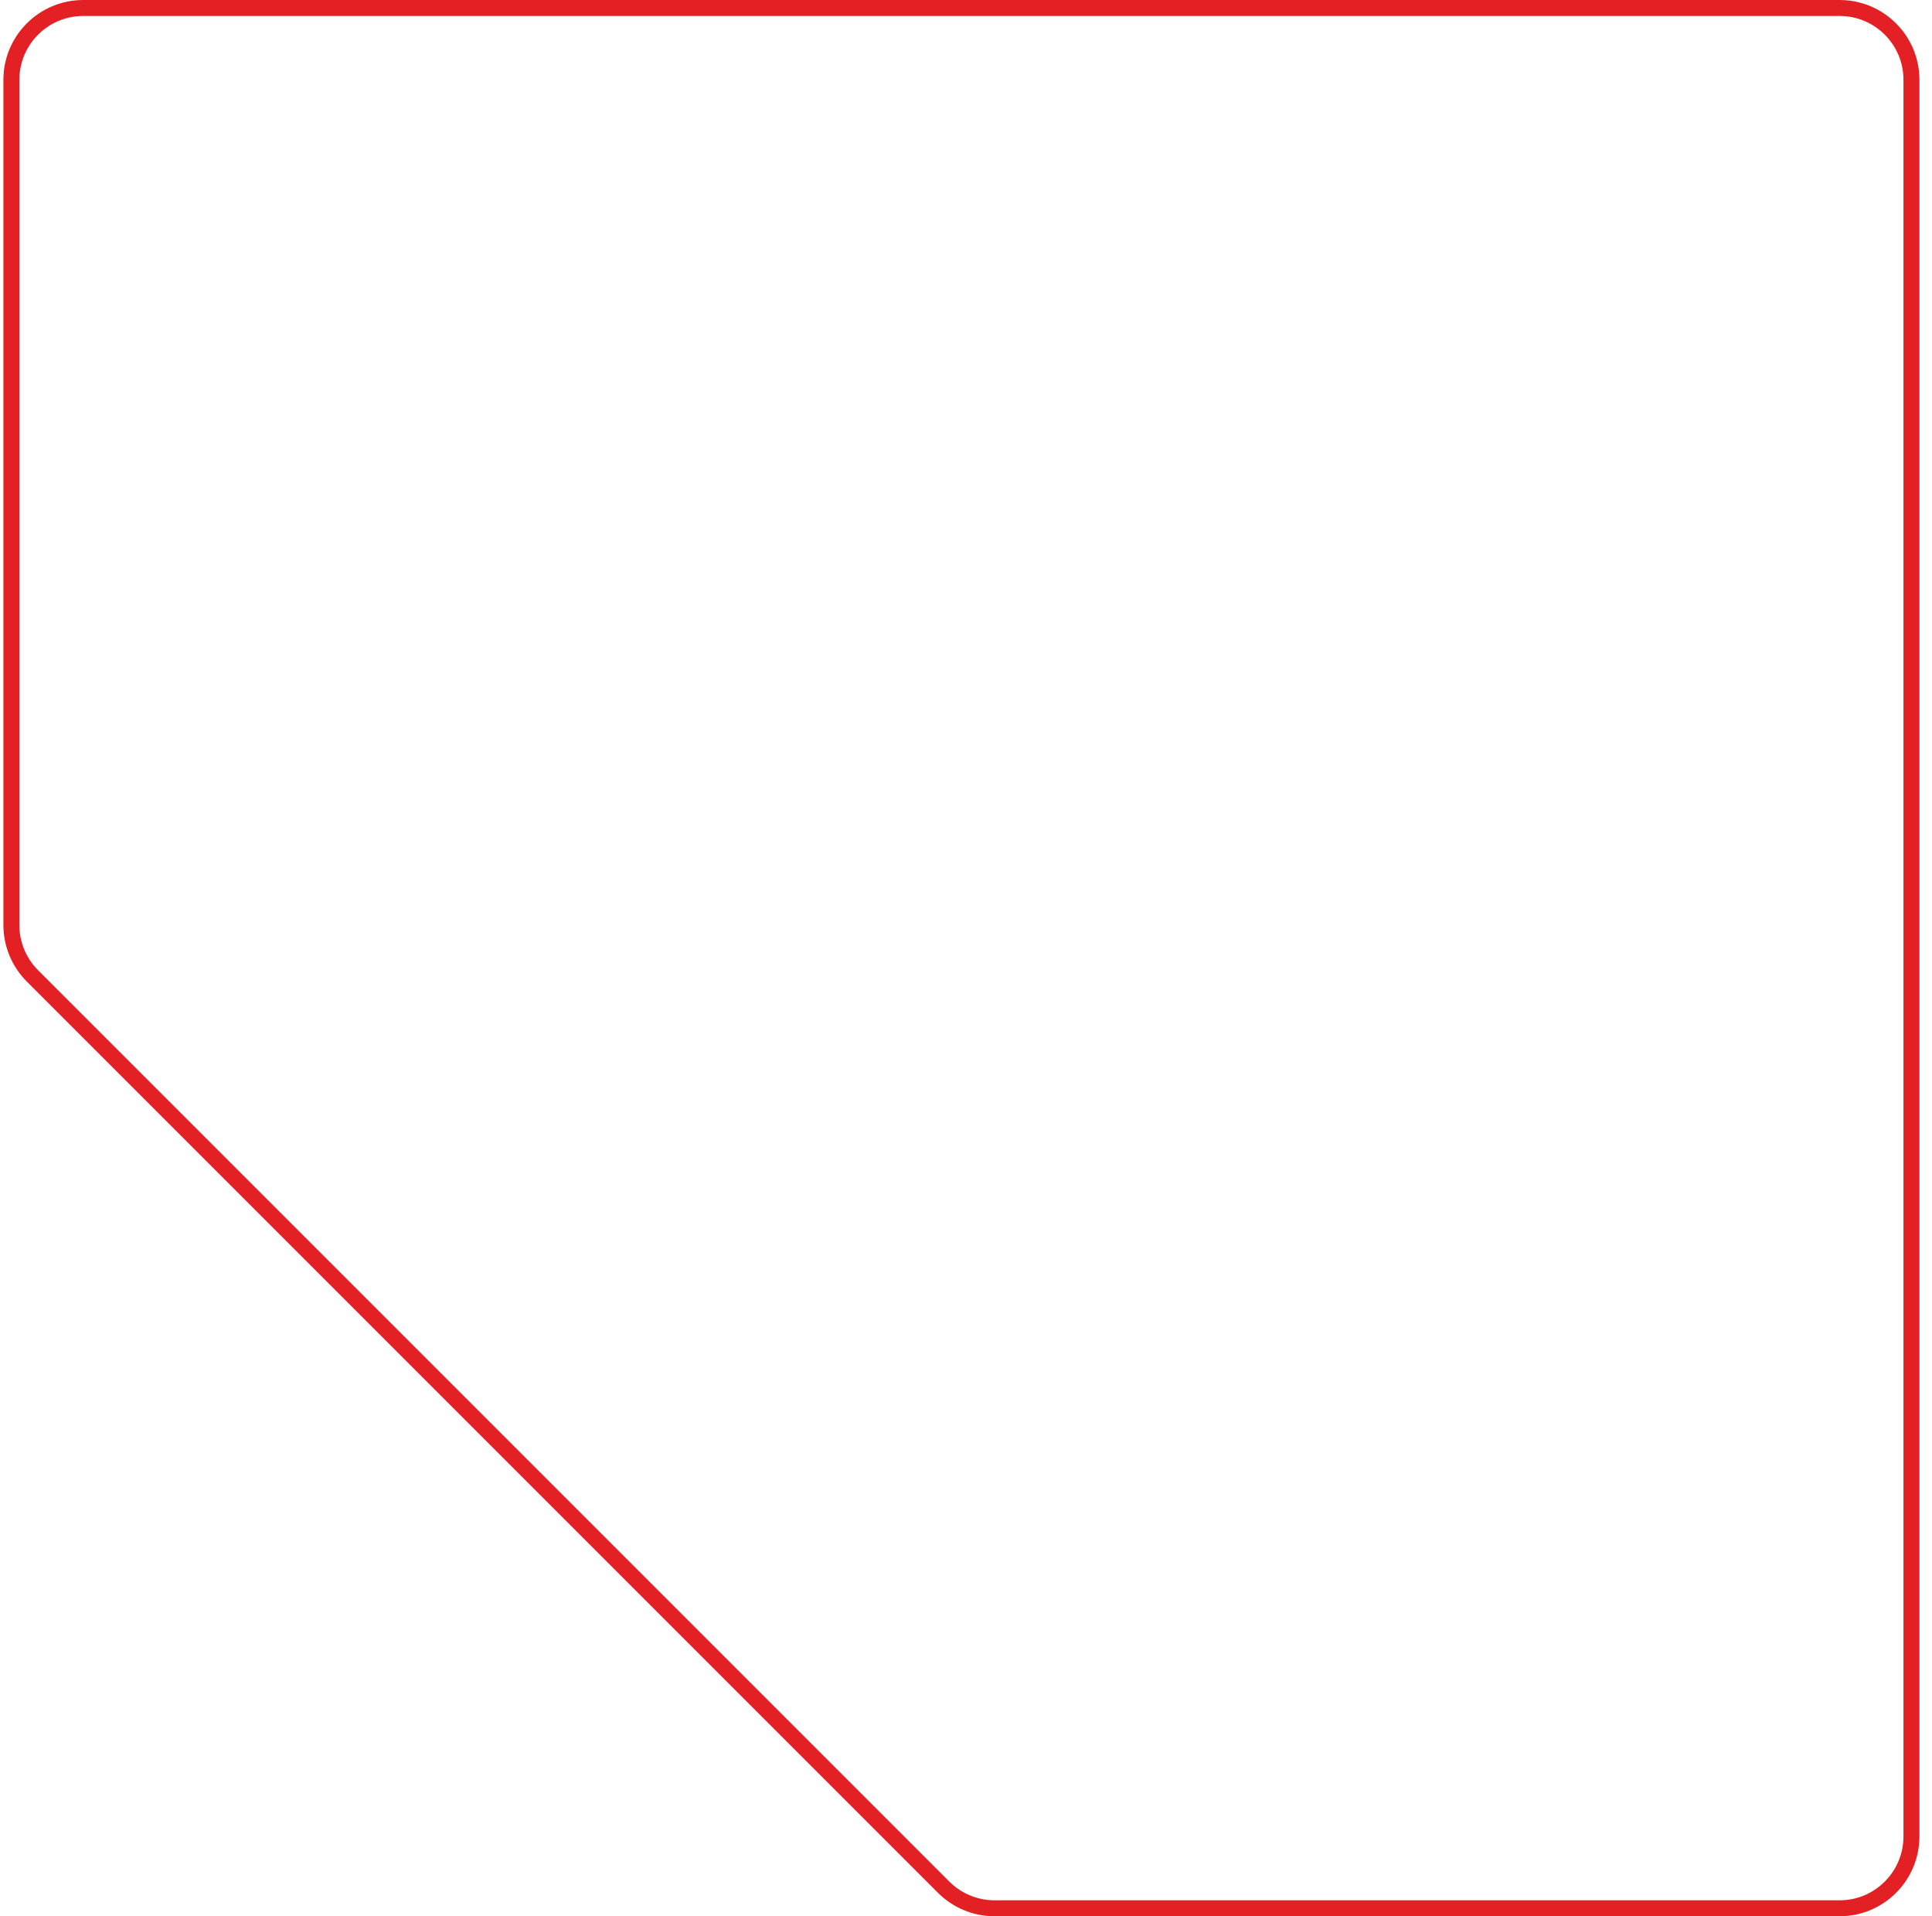 <?xml version="1.0" encoding="UTF-8"?> <svg xmlns="http://www.w3.org/2000/svg" width="121" height="120" viewBox="0 0 121 120" fill="none"><path d="M115.213 0.5H5.213C2.728 0.5 0.713 2.515 0.713 5V57.929C0.713 59.122 1.187 60.267 2.031 61.111L59.102 118.182C59.946 119.026 61.09 119.5 62.284 119.5H115.213C117.698 119.5 119.713 117.485 119.713 115V5C119.713 2.515 117.698 0.5 115.213 0.5Z" stroke="#E32124"></path></svg> 